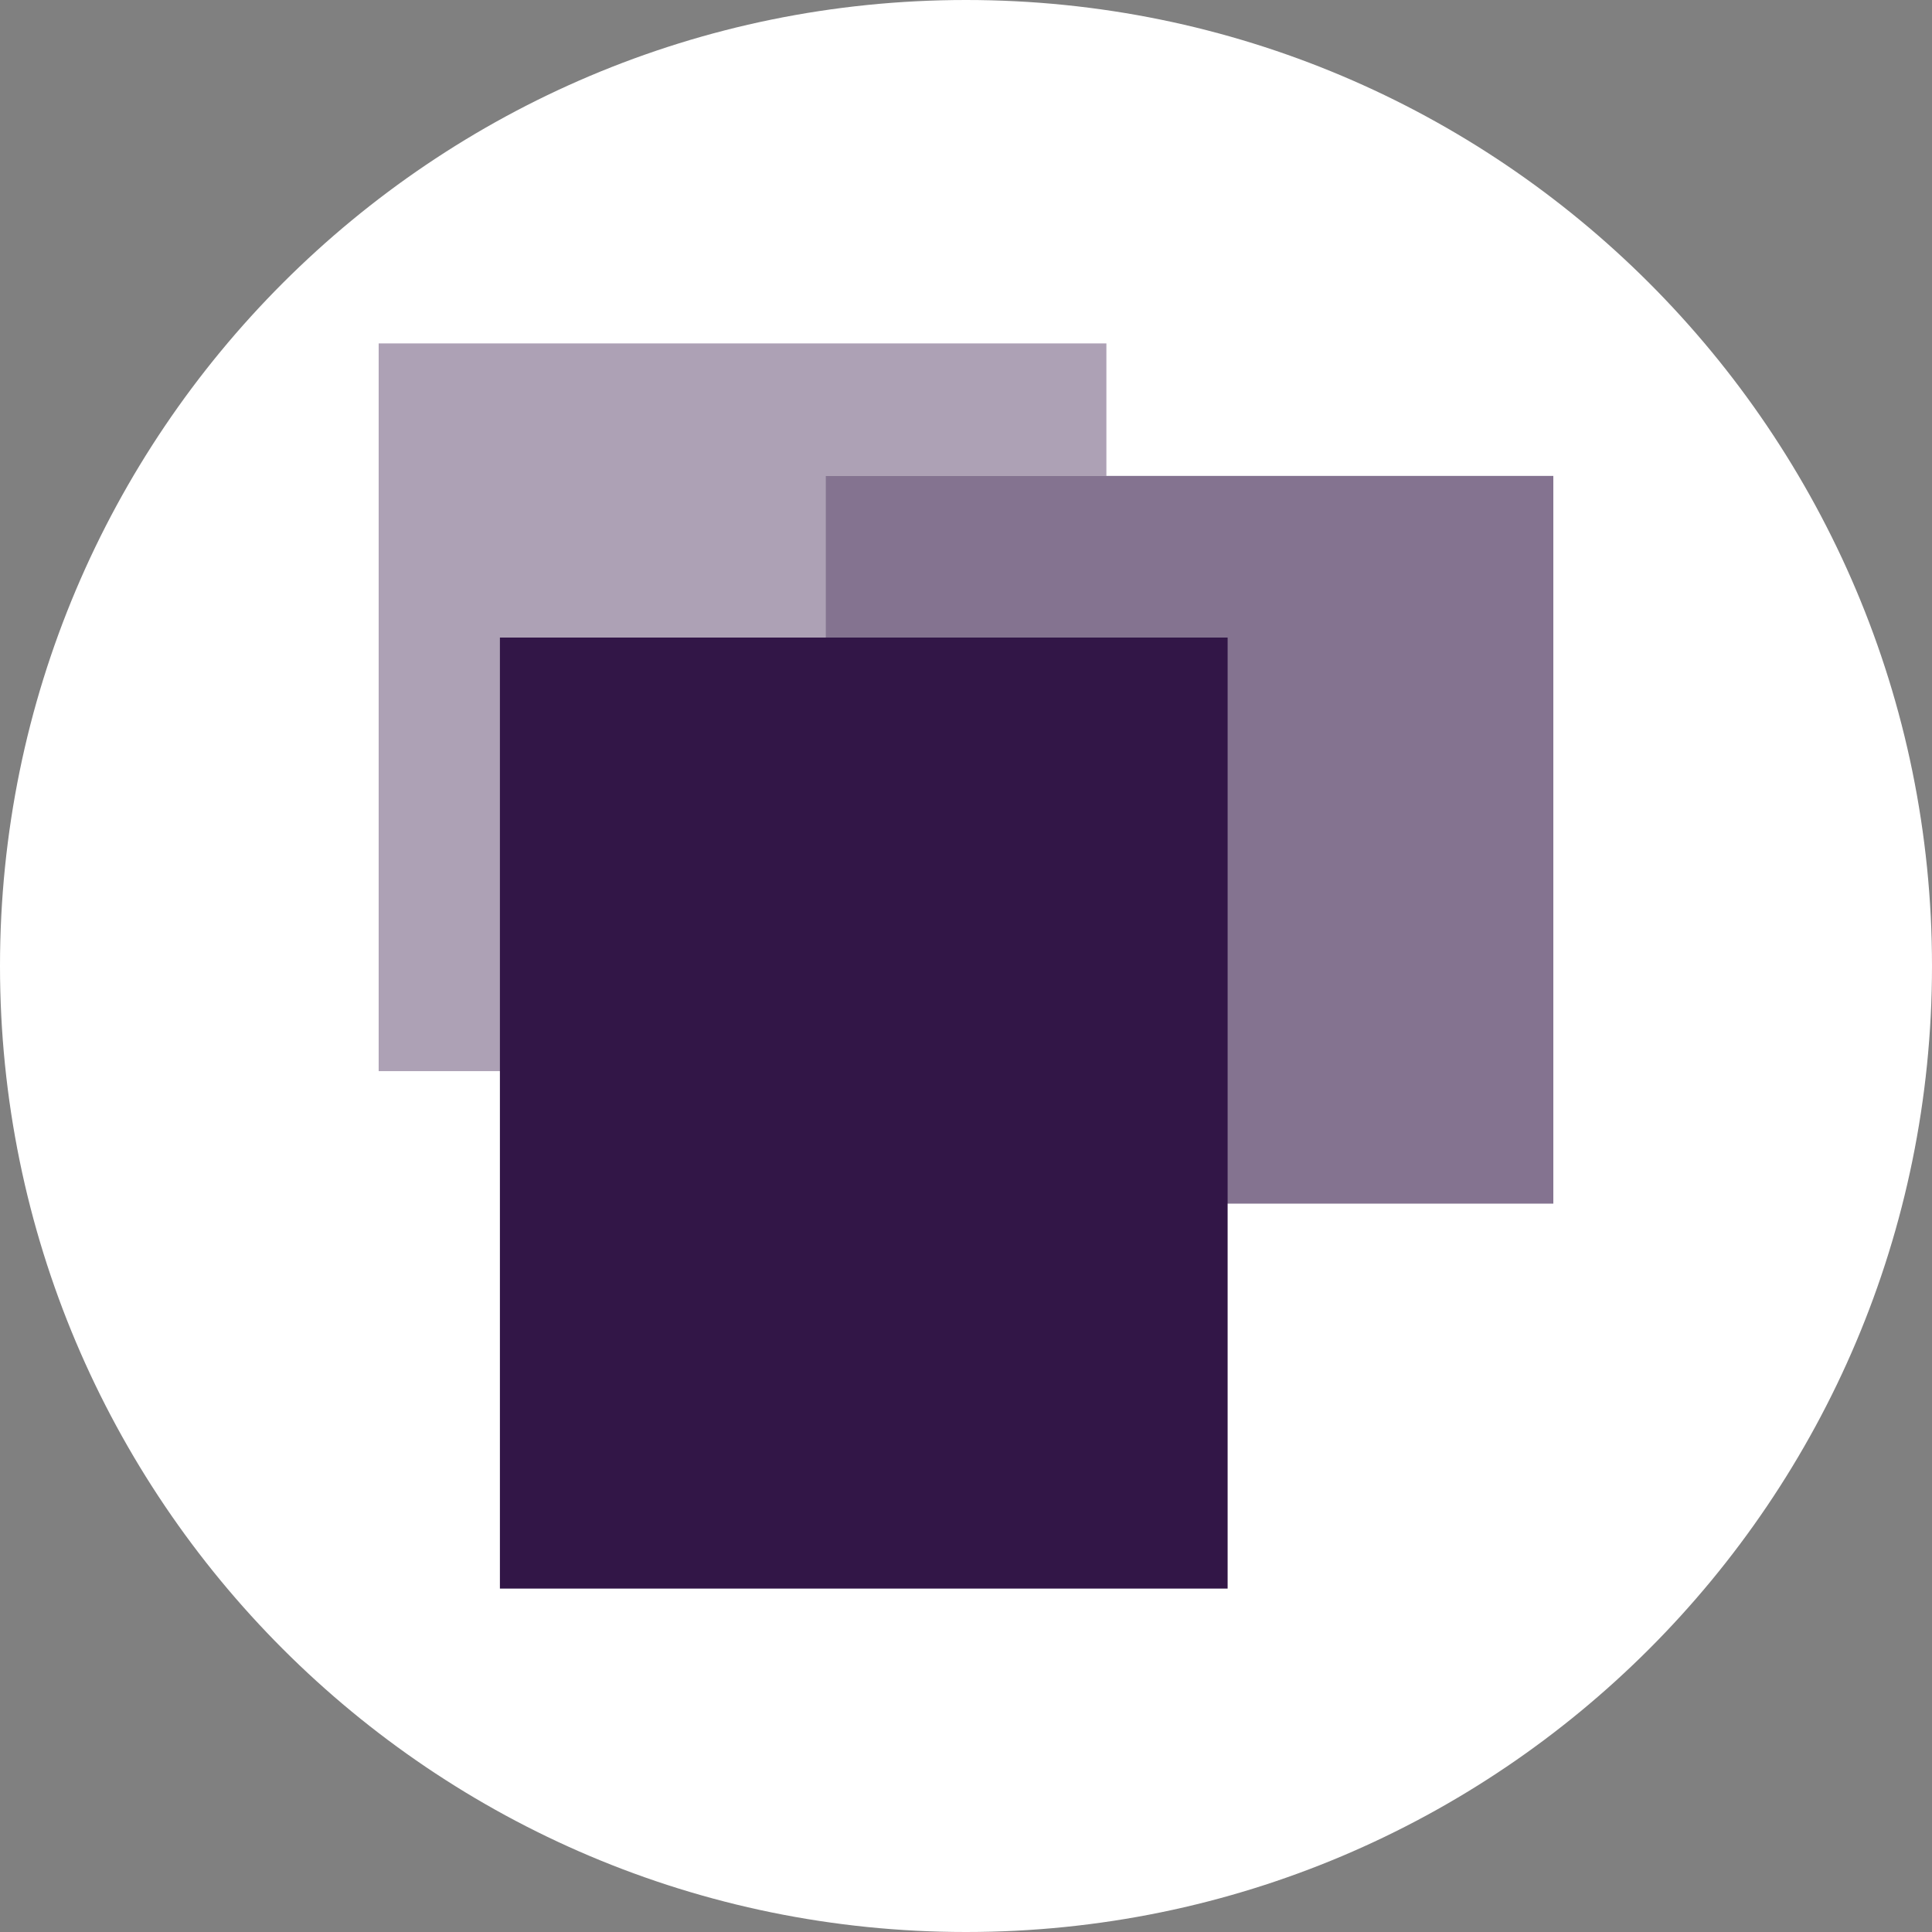 <?xml version="1.0" encoding="utf-8"?>
<!-- Generator: Adobe Illustrator 25.3.1, SVG Export Plug-In . SVG Version: 6.00 Build 0)  -->
<svg version="1.1" id="Warstwa_1" xmlns="http://www.w3.org/2000/svg" xmlns:xlink="http://www.w3.org/1999/xlink" x="0px" y="0px"
	 viewBox="0 0 1200 1200" style="enable-background:new 0 0 1200 1200;" xml:space="preserve">
<rect x="0" y="0" width="1200" height="1200" fill="#808080" stroke="none"/>
<style type="text/css">
	.st0{fill:#FFFFFF;}
	.st1{display:none;}
	.st2{display:inline;opacity:0.4;fill:#321647;}
	.st3{display:inline;opacity:0.6;fill:#321647;}
	.st4{display:inline;fill:#321647;}
	.st5{opacity:0.6;fill:#321647;}
	.st6{opacity:0.4;fill:#321647;}
	.st7{fill:#321647;}
</style>
<g>
	<path class="st0" d="M600,1200L600,1200C268.6,1200,0,931.4,0,600v0C0,268.6,268.6,0,600,0h0c331.4,0,600,268.6,600,600v0
		C1200,931.4,931.4,1200,600,1200z"/>
	<g class="st1">
		<polygon class="st2" points="278.7,662.3 238.2,662.3 238.2,216.3 684.2,216.3 684.2,263.8 687.2,263.8 687.2,213.3 235.2,213.3 
			235.2,665.3 278.7,665.3 278.7,662.3 		"/>
		<polygon class="st3" points="515.8,364.2 515.8,298.6 961.8,298.6 961.8,744.6 515.8,744.6 515.8,430.8 512.8,430.8 512.8,747.6 
			964.8,747.6 964.8,295.6 512.8,295.6 512.8,364.2 515.8,364.2 		"/>
		<polygon class="st4" points="759.5,779.5 759.5,983.7 313.5,983.7 313.5,399 759.5,399 759.5,712.8 762.5,712.8 762.5,396 
			310.5,396 310.5,986.7 762.5,986.7 762.5,779.5 759.5,779.5 		"/>
	</g>
	<g>
		<rect x="512.8" y="295.6" class="st5" width="452" height="452"/>
		<polygon class="st6" points="512.8,295.6 687.2,295.6 687.2,213.3 235.2,213.3 235.2,665.3 512.8,665.3 		"/>
		<rect x="310.5" y="396" class="st7" width="452" height="590.7"/>
	</g>
</g>
</svg>
